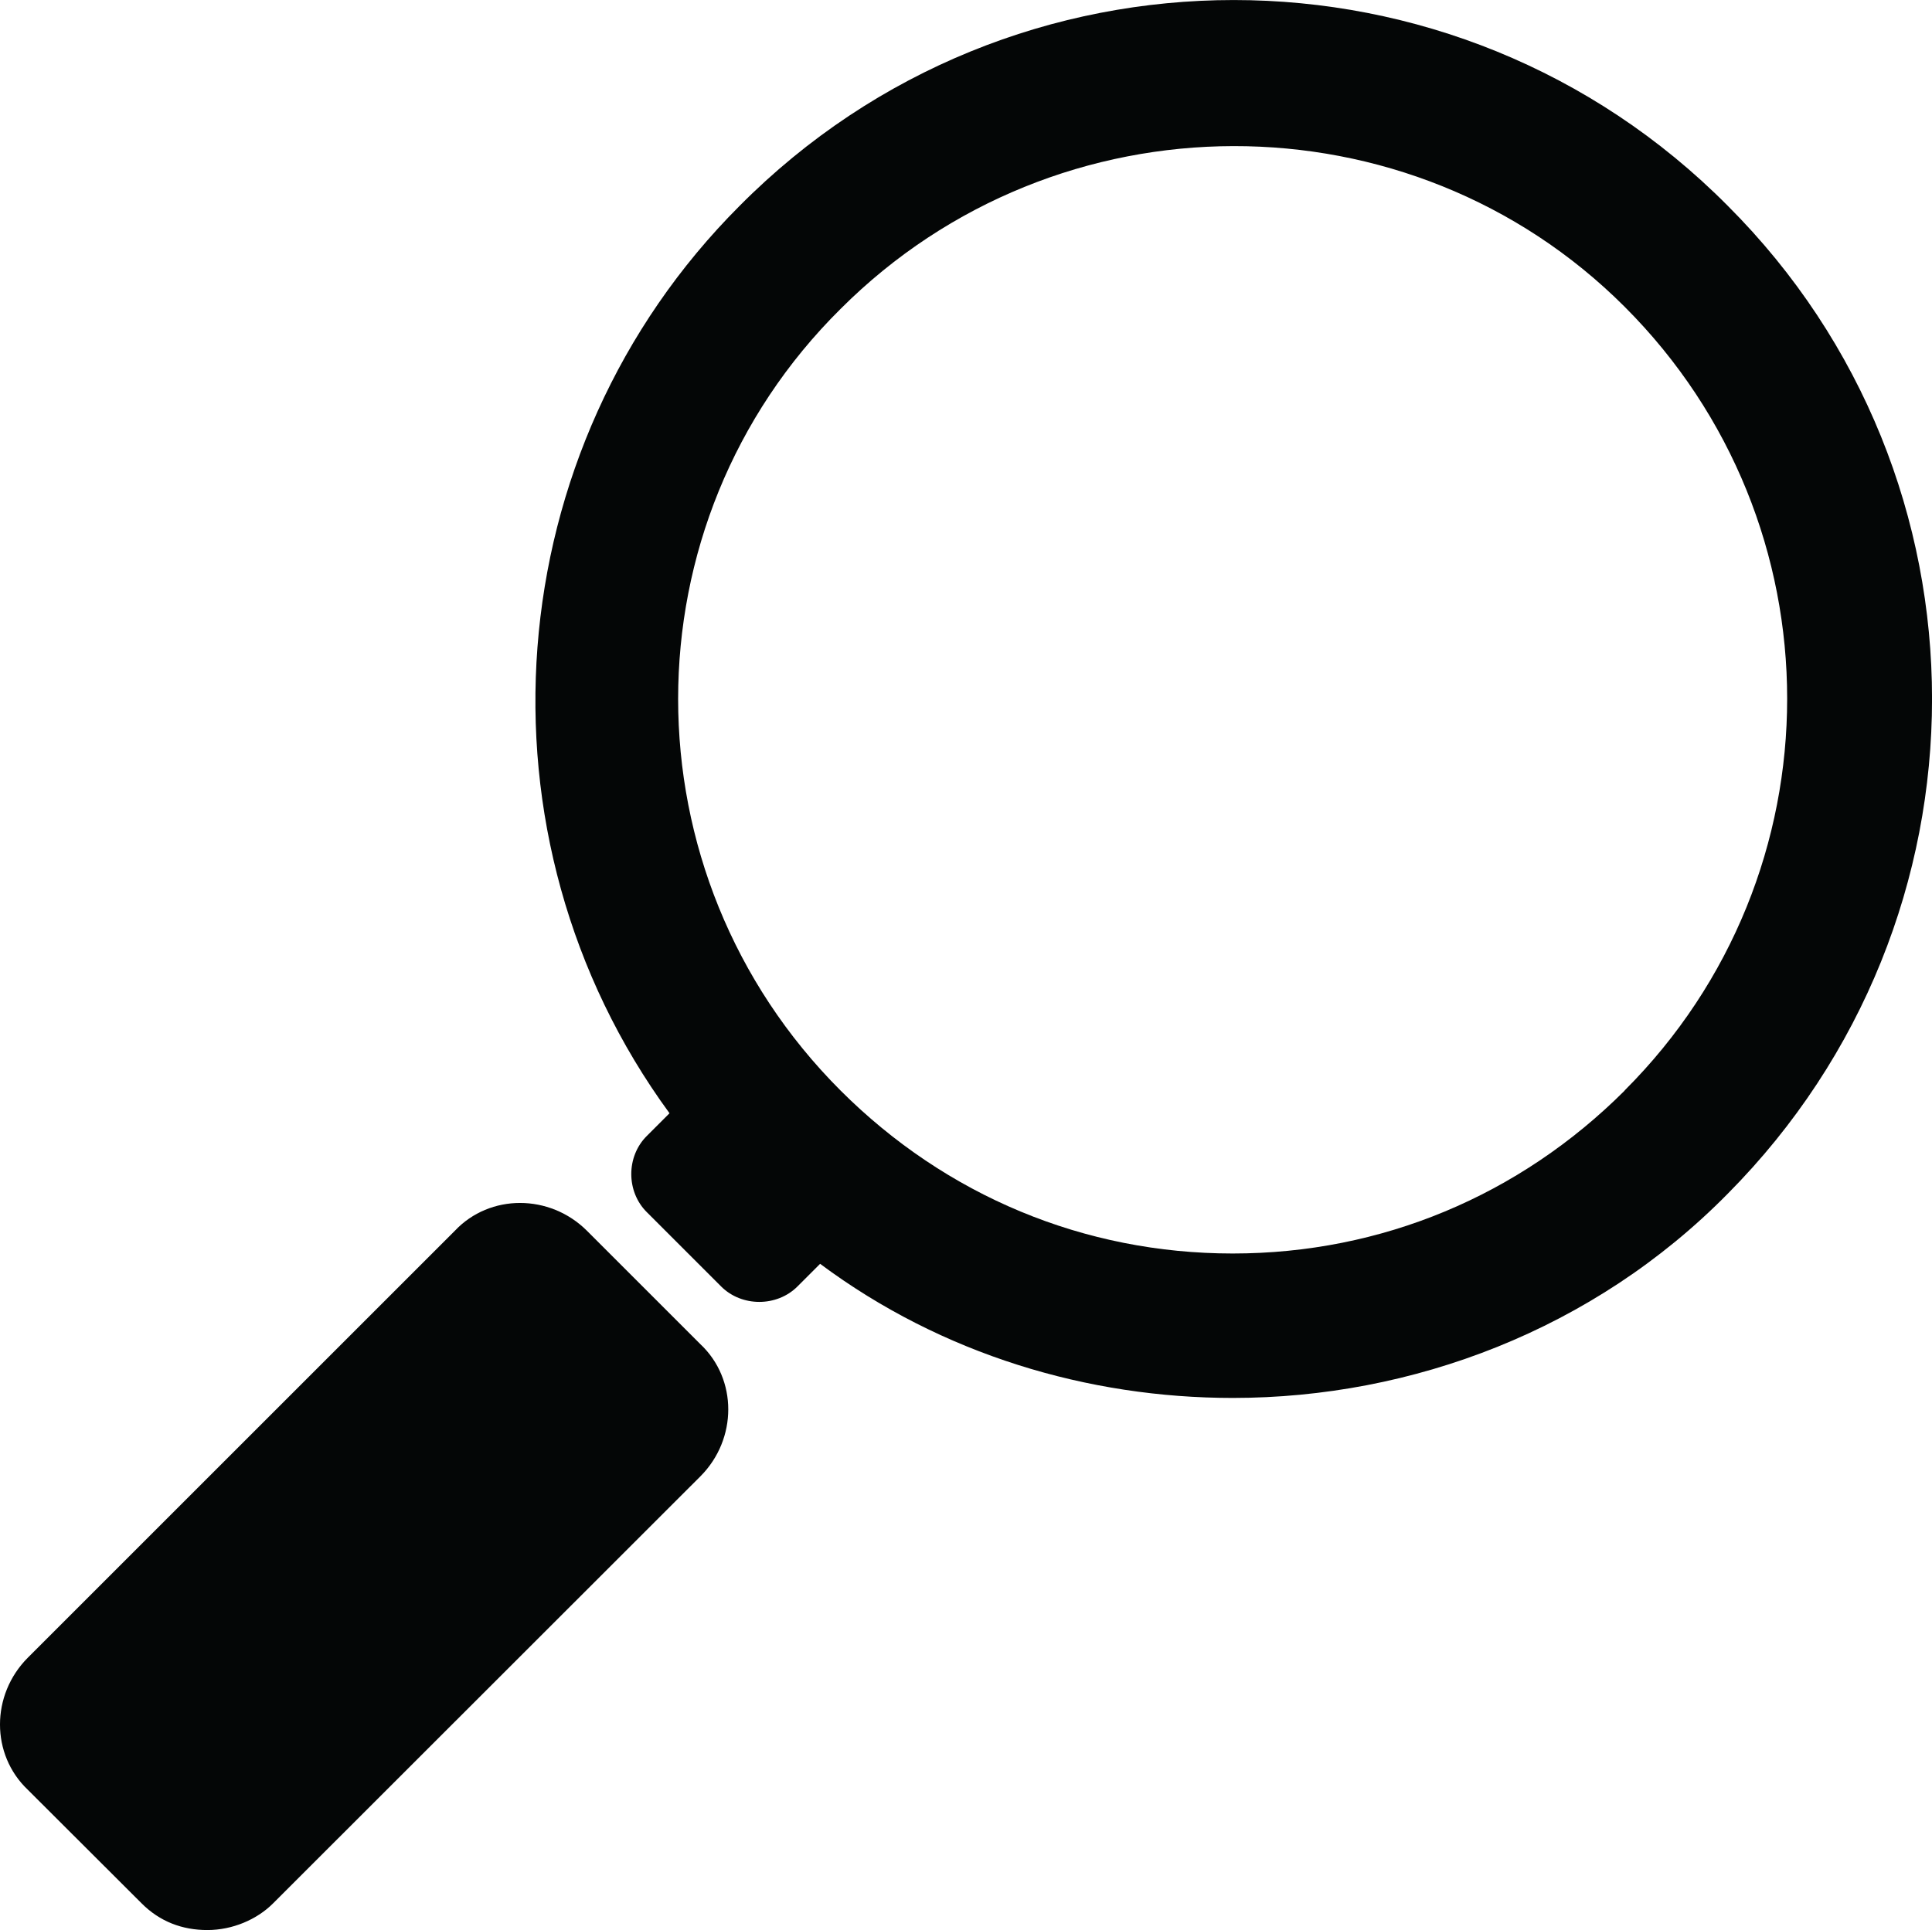 <?xml version="1.0" encoding="UTF-8"?>
<svg id="Capa_2" data-name="Capa 2" xmlns="http://www.w3.org/2000/svg" viewBox="0 0 308.77 308.53">
  <defs>
    <style>
      .cls-1 {
        fill: #040606;
        stroke-width: 0px;
      }
    </style>
  </defs>
  <g id="Capa_1-2" data-name="Capa 1">
    <g>
      <path class="cls-1" d="M93.8,196.74c-5.95-5.92-15.52-5.92-21.1,0L4.44,265c-5.92,5.95-5.92,15.48,0,21.1l18.15,18.12c2.96,2.99,6.58,4.31,10.55,4.31s7.92-1.65,10.55-4.31l68.26-68.23c5.92-5.95,5.92-15.52,0-21.1l-18.15-18.15"/>
      <path class="cls-1" d="M259.65,174.34c-16.83,16.81-38.9,26.04-62.64,26.04s-45.83-9.23-62.66-26.04c-34.63-34.62-34.63-90.68,0-124.97,34.62-34.63,91.01-34.63,125.3-.33,34.63,34.62,34.63,90.68,0,125.27v.03ZM276.13,32.9c-43.51-43.86-114.42-43.86-157.92,0-38.9,38.9-43.53,100.88-11.21,145.06l-3.62,3.62c-3.32,3.29-3.32,8.91,0,12.2l11.87,11.87c3.29,3.29,8.91,3.29,12.2,0l3.62-3.62c19.46,14.5,42.84,21.44,65.95,21.44,28.67,0,57.68-10.88,79.11-32.65,43.53-43.86,43.53-114.42,0-157.92"/>
    </g>
  </g>
</svg>